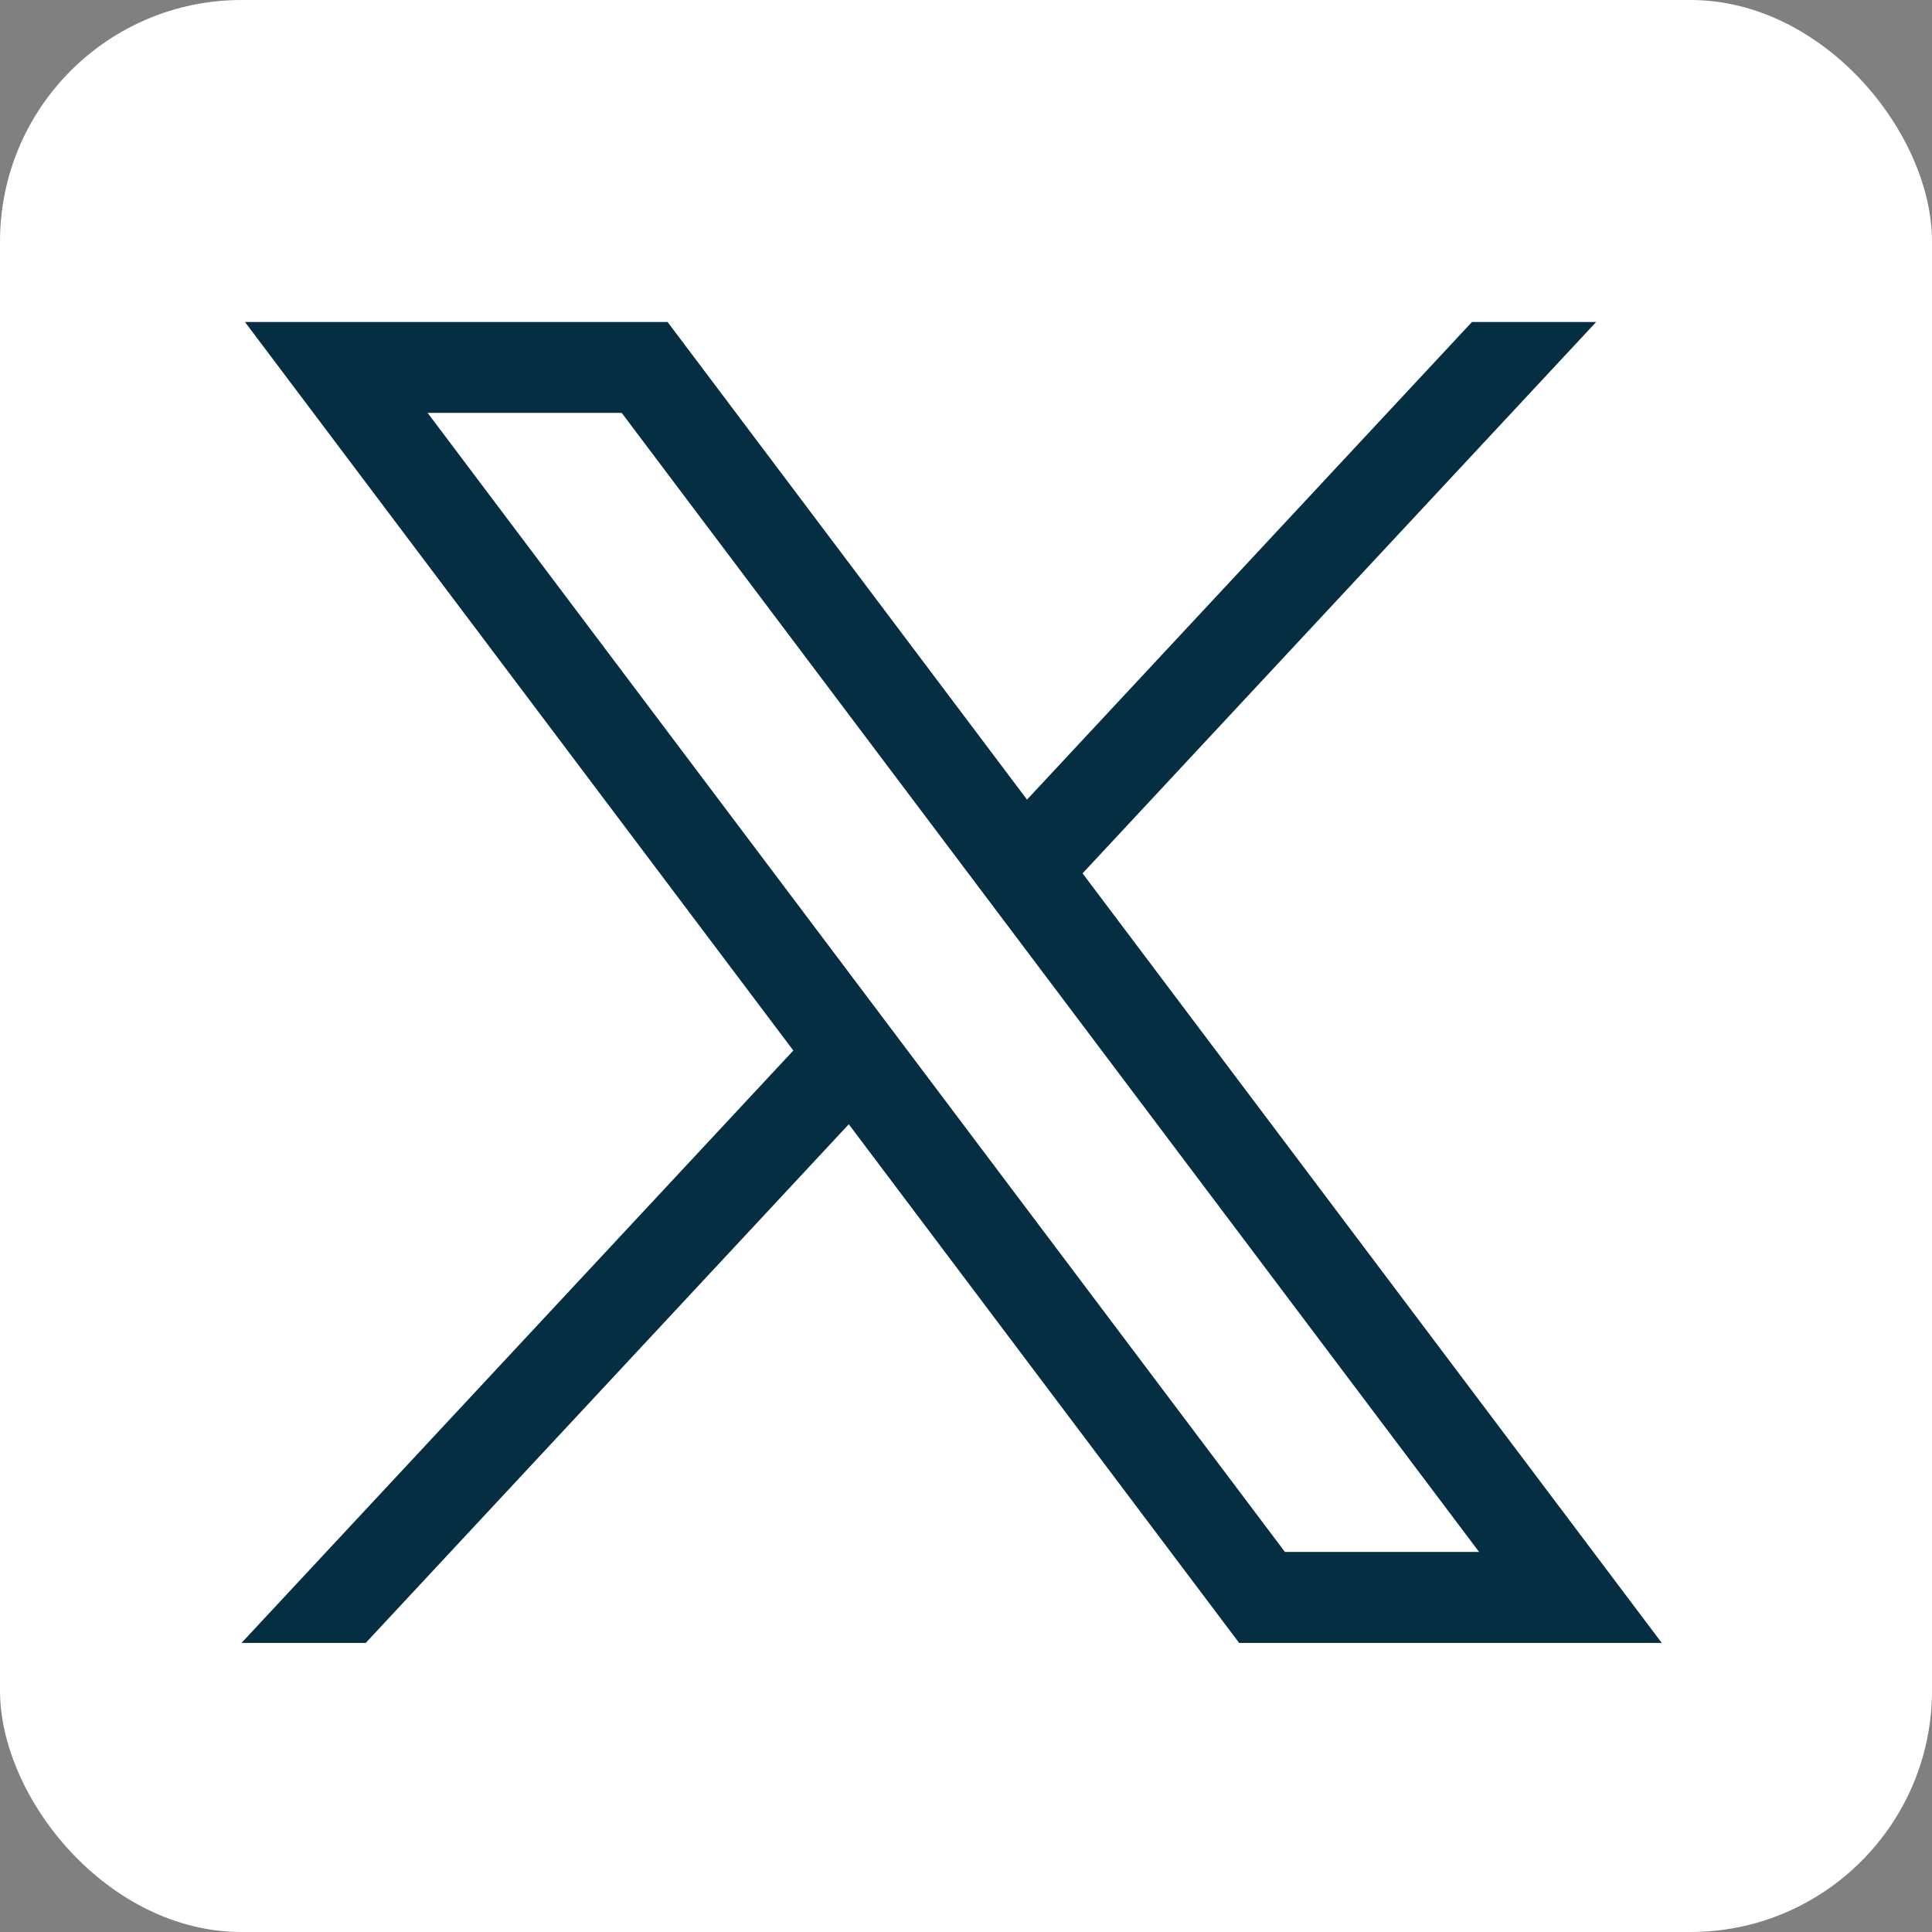 <svg width="24" height="24" viewBox="0 0 24 24" fill="none" xmlns="http://www.w3.org/2000/svg">
<rect x="0" y="0" width="24" height="24" fill="#808080" stroke="none"/>
<g clip-path="url(#clip0_2297_275496)">
<rect width="24" height="24" rx="3" fill="white"/>
<path d="M3.043 4L9.855 13.05L3 20.409H4.543L10.544 13.966L15.393 20.409H20.643L13.448 10.849L19.828 4H18.285L12.758 9.933L8.293 4H3.043ZM5.312 5.129H7.723L18.374 19.279H15.962L5.312 5.129Z" fill="#052E43"/>
</g>
<defs>
<clipPath id="clip0_2297_275496">
<rect width="24" height="24" rx="3" fill="white"/>
</clipPath>
</defs>
</svg>
